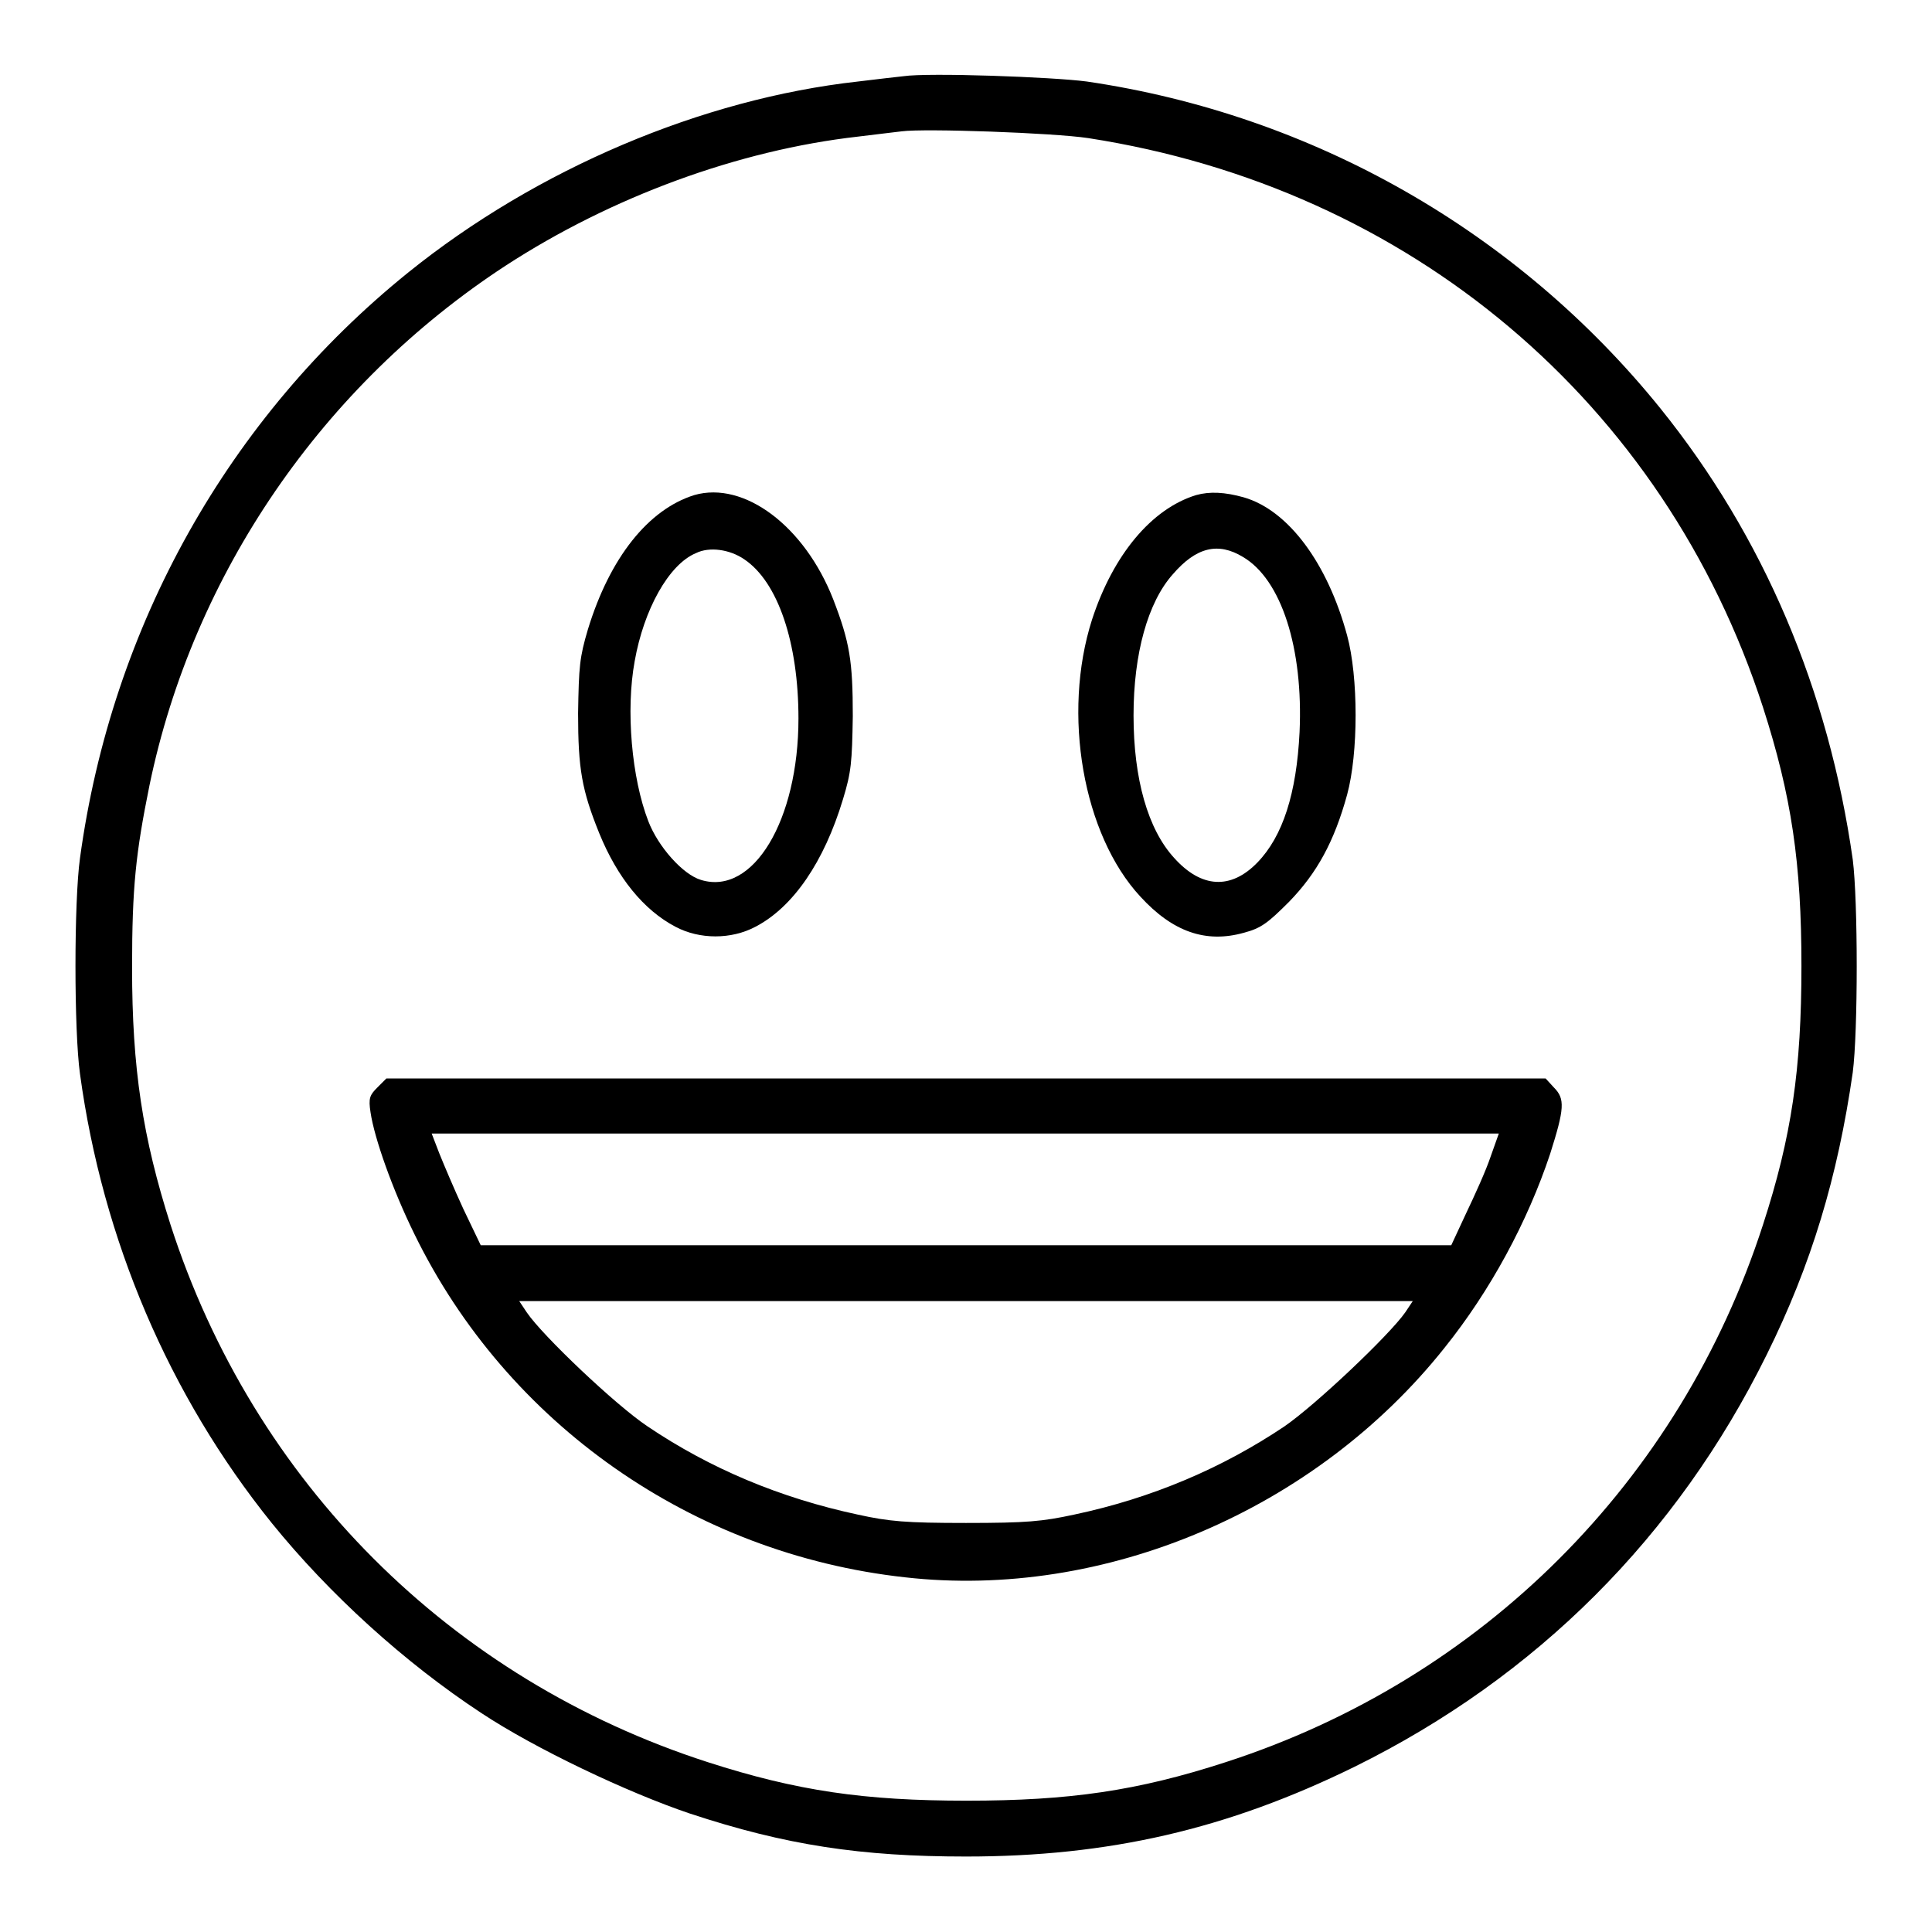 <?xml version="1.0" encoding="utf-8"?>
<!-- Svg Vector Icons : http://www.onlinewebfonts.com/icon -->
<!DOCTYPE svg PUBLIC "-//W3C//DTD SVG 1.1//EN" "http://www.w3.org/Graphics/SVG/1.1/DTD/svg11.dtd">
<svg version="1.1" xmlns="http://www.w3.org/2000/svg" xmlns:xlink="http://www.w3.org/1999/xlink" x="0px" y="0px" viewBox="0 0 256 256" enable-background="new 0 0 256 256" xml:space="preserve">
<g><g><g><path fill="#000000" d="M119.7,10.1c-0.9,0.1-3.6,0.4-6,0.7C93,13.1,71.1,22.4,54.1,36.1c-23.8,19.2-39.3,46.8-43.5,77.6c-0.8,5.7-0.8,22.9,0,28.6c3,22,11.8,42.6,25.4,59.5c7.6,9.4,17.6,18.5,27.8,25.2c7.1,4.7,19.3,10.5,27.6,13.3c12.7,4.2,22.7,5.7,36.6,5.7c18.9,0,34.6-3.6,51.5-11.9c24.1-11.9,42.7-30.5,54.6-54.6c5.9-11.9,9.4-23.5,11.4-37.4c0.7-5.4,0.7-22.7,0-28.2c-3.2-22.5-11.8-42.8-25.5-59.8c-18.9-23.4-46-38.9-76-43.3C139.5,10.2,123,9.6,119.7,10.1z M144.2,18.3c42.6,6.6,76.3,35,89.4,75.4c3.8,11.8,5.1,20.7,5.1,34.3c0,13.7-1.3,22.6-5.1,34.3c-11,34-37.2,60.2-71.2,71.2c-11.7,3.8-20.7,5.1-34.3,5.1s-22.5-1.3-34.3-5.1c-34.1-11-60.2-37.1-71.2-71.2c-3.7-11.6-5.1-20.7-5.1-34.1c0-10.7,0.5-15.2,2.3-24.1C25.6,76,42.8,51,67,35.2c14-9.1,30.8-15.3,46.7-17.1c2.4-0.3,5-0.6,5.8-0.7C122.5,17,139.6,17.6,144.2,18.3z"/><path fill="#000000" d="M92,65.6c-6.1,1.9-11.2,8.3-14.1,17.8c-1.1,3.7-1.2,4.9-1.3,11.1c0,7.4,0.5,10.2,2.8,15.9c2.4,5.9,5.9,10.2,10.1,12.4c3.2,1.7,7.4,1.7,10.6,0c5-2.6,9.1-8.6,11.6-16.9c1.1-3.6,1.2-4.9,1.3-11c0-7.3-0.4-9.8-2.6-15.5C106.6,69.7,98.6,63.7,92,65.6z M98.6,74.1c4.5,3,7.2,11.1,7.2,21.1c0,13.5-6,23.5-12.9,21.4c-2.4-0.7-5.7-4.4-7-7.8c-2.2-5.7-3-14.7-1.8-21.2c1.2-6.8,4.5-12.8,8.1-14.3C94,72.4,96.7,72.8,98.6,74.1z"/><path fill="#000000" d="M158.5,65.6c-5.9,1.8-11,7.9-13.8,16.5c-4,12.5-1.2,28.5,6.4,36.7c4.3,4.7,8.7,6.2,13.7,4.8c2.3-0.6,3.2-1.3,6-4.1c3.7-3.8,6-8,7.7-14.2c1.5-5.5,1.5-15.6,0-21.1c-2.6-9.6-7.8-16.6-13.7-18.3C162.3,65.2,160.3,65.1,158.5,65.6z M164.7,73.8c5.1,3,8,12.1,7.5,23.2c-0.4,8.1-2.2,13.8-5.6,17.3c-3.5,3.6-7.4,3.4-11-0.6c-3.5-3.8-5.4-10.5-5.4-18.9c0-8.2,1.9-15,5.2-18.7C158.5,72.5,161.4,71.8,164.7,73.8z"/><path fill="#000000" d="M50,144.1c-1,1-1.2,1.4-0.9,3.3c0.5,3.4,2.9,10.2,5.8,16.1c12.3,25.2,36.9,42.4,65,45.5c26.4,3,54.4-8.9,71.5-30.4c6.1-7.6,11-16.7,14-25.7c1.9-6,2-7.3,0.5-8.8l-1.1-1.2H128H51.2L50,144.1z M197.5,153.3c-0.6,1.8-2.1,5.1-3.2,7.4l-2,4.3H128H63.7l-2.3-4.8c-1.2-2.6-2.6-5.9-3.2-7.4l-1-2.6H128h70.6L197.5,153.3z M186.2,173.9c-2.1,3-11.8,12.2-16,15.1c-8.2,5.5-17.5,9.5-27.9,11.7c-4.2,0.9-6.2,1.1-14.3,1.1c-8,0-10.2-0.2-14.3-1.1c-10.3-2.2-19.6-6.1-27.9-11.7c-4.2-2.8-13.9-12-16-15.1l-1-1.5H128h59.2L186.2,173.9z"/></g></g></g>
</svg>